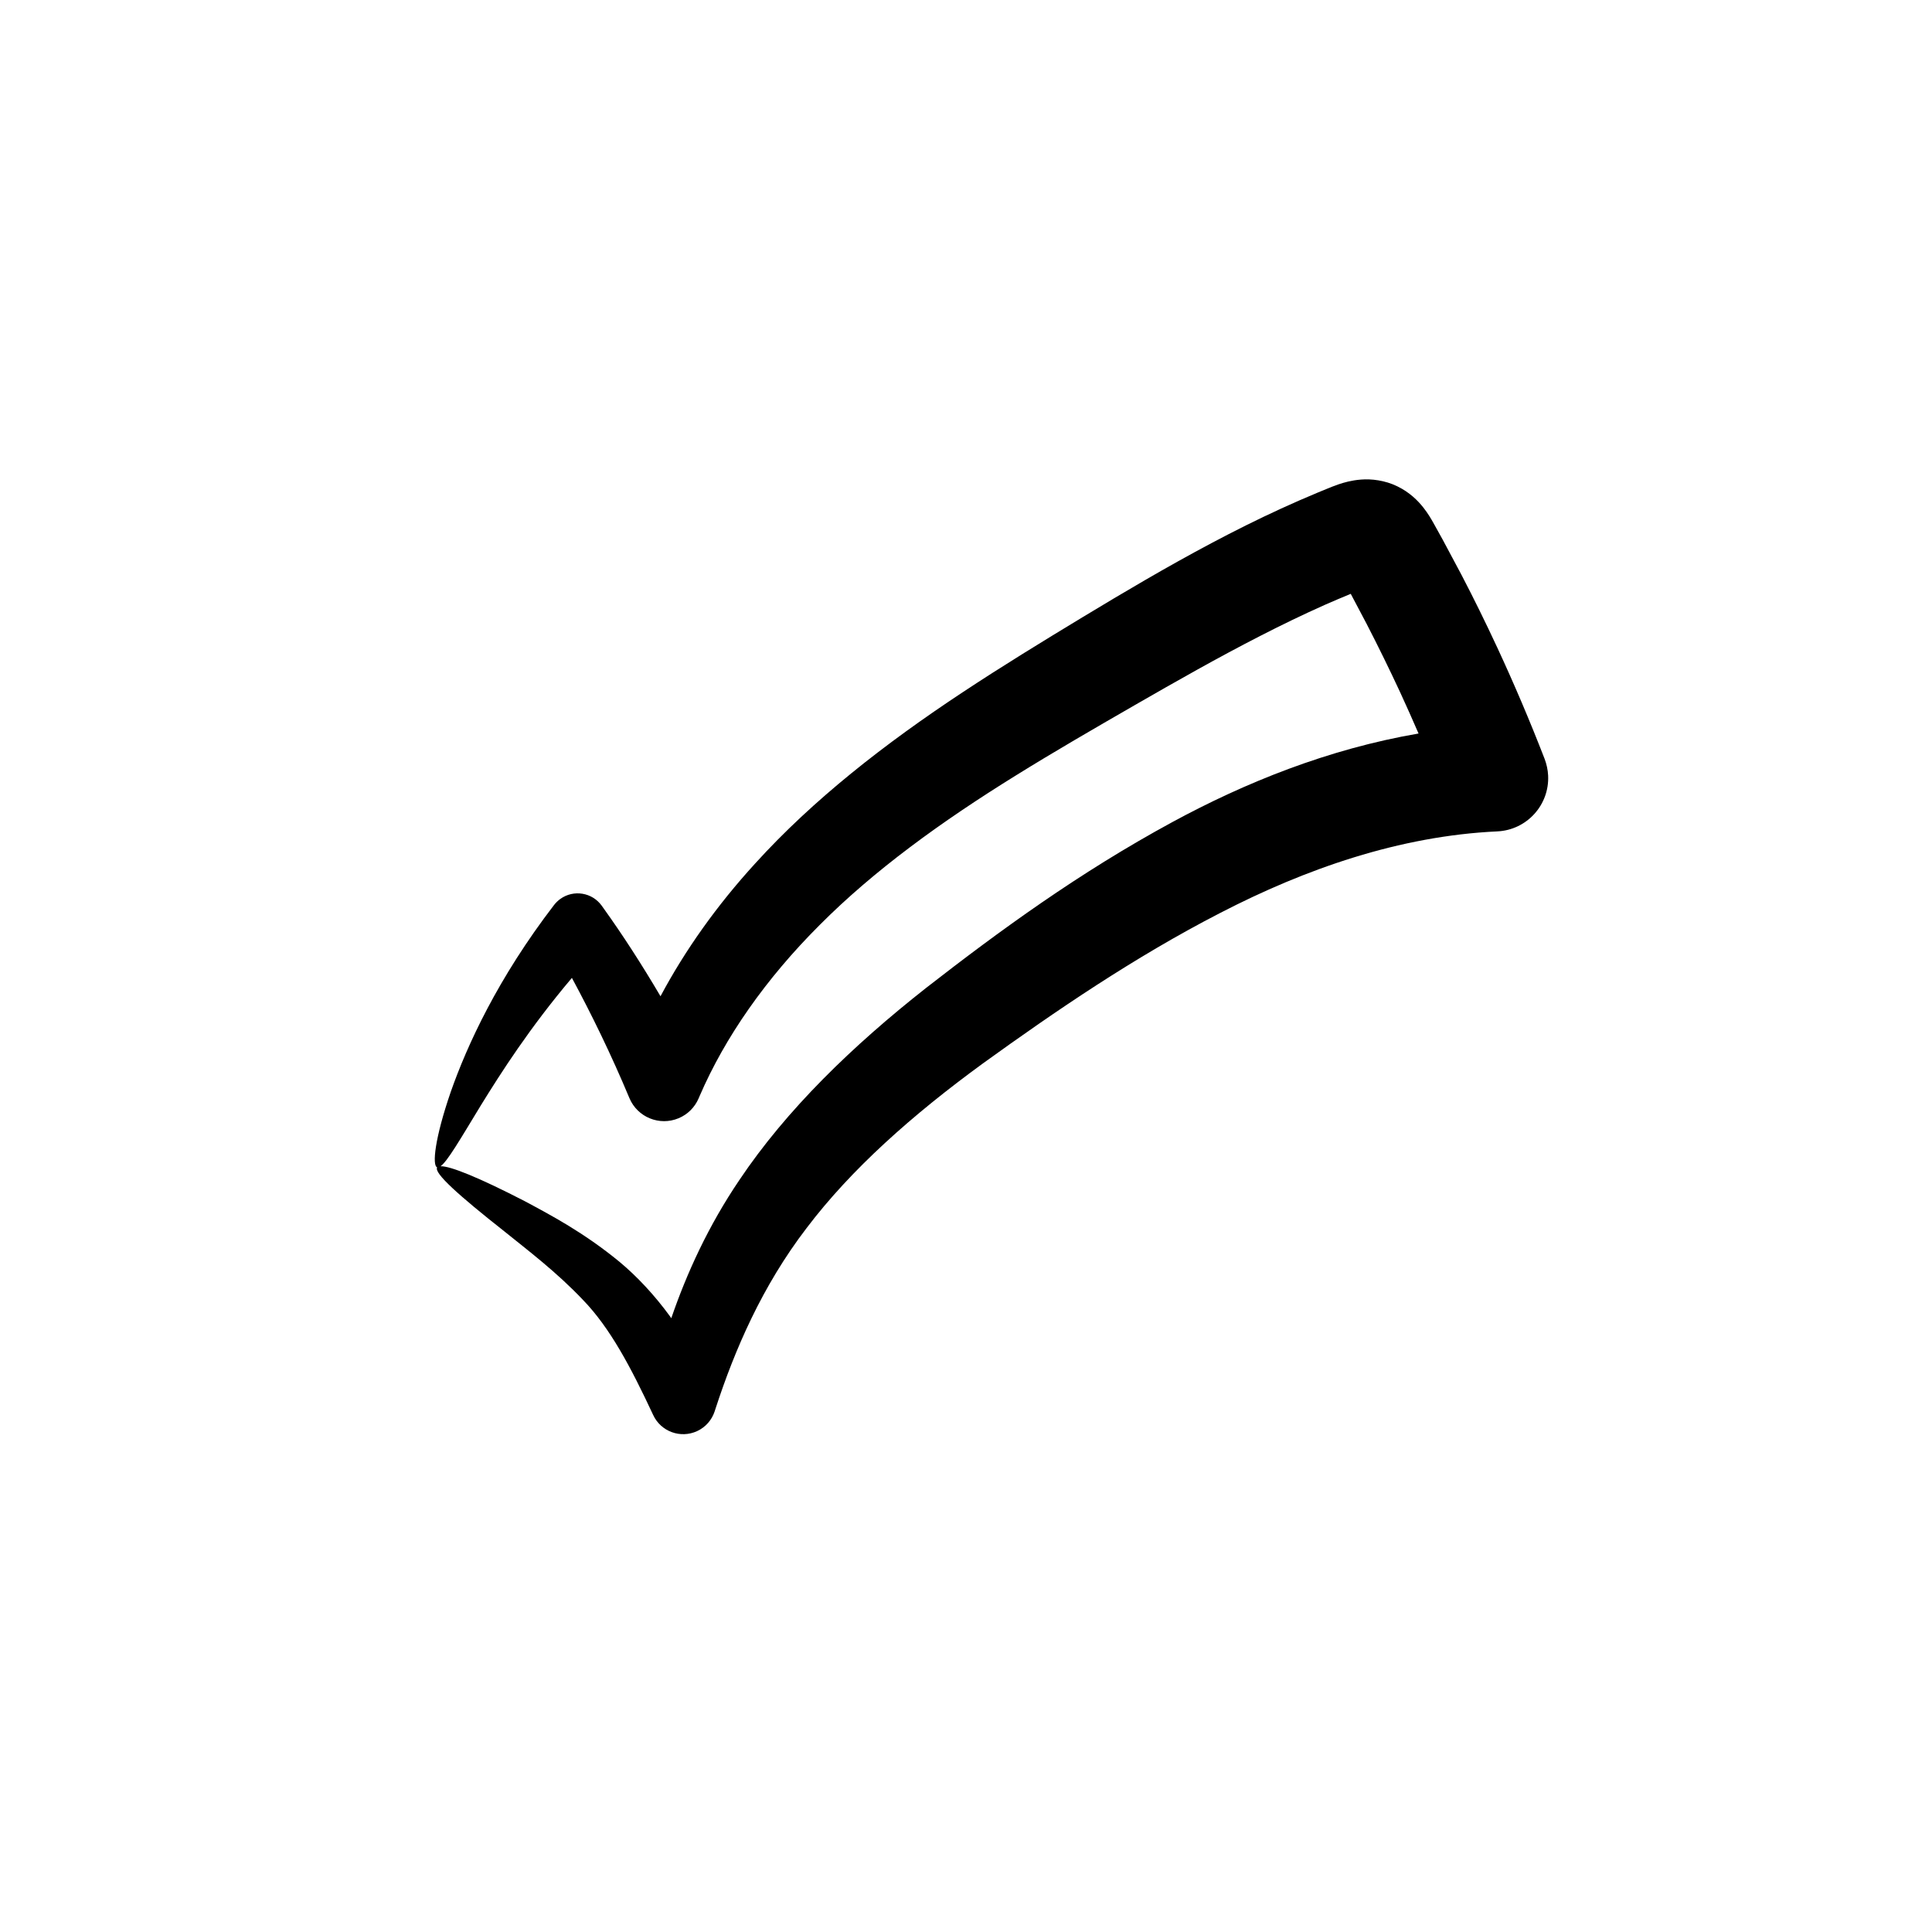 <?xml version="1.0" encoding="UTF-8"?>
<!-- Uploaded to: ICON Repo, www.svgrepo.com, Generator: ICON Repo Mixer Tools -->
<svg fill="#000000" width="800px" height="800px" version="1.1" viewBox="144 144 512 512" xmlns="http://www.w3.org/2000/svg">
 <path d="m540.72 315.46c-3.012-6.481-6.148-12.855-9.41-19.113-1.66-3.113-3.316-6.215-4.969-9.309l-2.566-4.621c-0.539-0.93-1.277-2.277-2.648-4.008-1.344-1.684-3.516-3.922-6.805-5.519-3.305-1.637-6.988-2.016-9.609-1.801-2.641 0.207-4.539 0.785-5.957 1.254-1.508 0.516-2.297 0.871-3.09 1.188l-2.457 1.008c-3.266 1.355-6.477 2.769-9.648 4.215-6.34 2.902-12.48 5.981-18.453 9.148-11.949 6.34-23.234 13.027-34.098 19.59-10.828 6.555-21.504 13.086-31.812 19.91-20.598 13.59-39.711 28.492-55.066 45.422-10.137 11.086-18.59 22.992-25.094 35.195-5.004-8.504-10.09-16.348-15.109-23.344l-0.461-0.645c-2.531-3.531-7.445-4.34-10.977-1.809-0.633 0.453-1.199 1.016-1.656 1.602-14.926 19.449-23.043 37.172-27.375 49.508-4.281 12.43-4.973 19.562-3.609 20.043-0.926 1.453 5.57 7.312 17.867 17 6.047 4.891 13.742 10.684 20.832 18.172 7.09 7.348 12.566 17.621 18.555 30.461 2.047 4.387 7.262 6.285 11.652 4.242 2.281-1.062 3.887-2.984 4.621-5.195l0.266-0.816c5.102-15.633 12.34-32.414 24.109-47.789 11.773-15.547 27.91-29.918 46.871-43.738 19.152-13.812 40.055-28.094 62.688-39.746 22.609-11.699 47.551-20.434 73.488-21.641 7.801-0.363 13.832-6.981 13.469-14.781-0.07-1.543-0.422-3.09-0.941-4.457-3.84-9.91-8.039-19.801-12.605-29.625zm-86.078 46.426c-24.668 13.383-45.738 28.77-65.199 43.91-19.48 15.328-36.98 32.238-49.512 50.941-8.211 12.133-13.918 24.621-18.035 36.609-0.121-0.168-0.23-0.355-0.352-0.523-4.066-5.574-8.707-10.555-13.402-14.453-9.461-7.766-18.152-12.332-25.16-16.09-12.047-6.211-19.684-9.305-22.227-9.211 1.812-1.289 5.109-6.981 10.602-16.012 5.406-8.777 13.082-20.766 24.203-33.906 5.184 9.609 10.371 20.223 15.238 31.852 2.125 5.074 7.961 7.465 13.035 5.344 2.469-1.031 4.301-2.945 5.289-5.219l0.297-0.688c6.699-15.523 17.496-31.035 31.824-45.328 14.277-14.348 32.082-27.301 52.09-39.68 9.996-6.211 20.562-12.32 31.457-18.602 10.871-6.258 21.871-12.508 33.164-18.293 5.644-2.894 11.363-5.668 17.168-8.254 2.266-1.004 4.551-1.961 6.84-2.91 1.402 2.656 2.809 5.32 4.223 7.992 3.055 5.918 6.004 11.938 8.848 18.051 1.695 3.648 3.301 7.309 4.898 10.973-23.977 4.121-45.984 13.023-65.289 23.496z"/>
</svg>